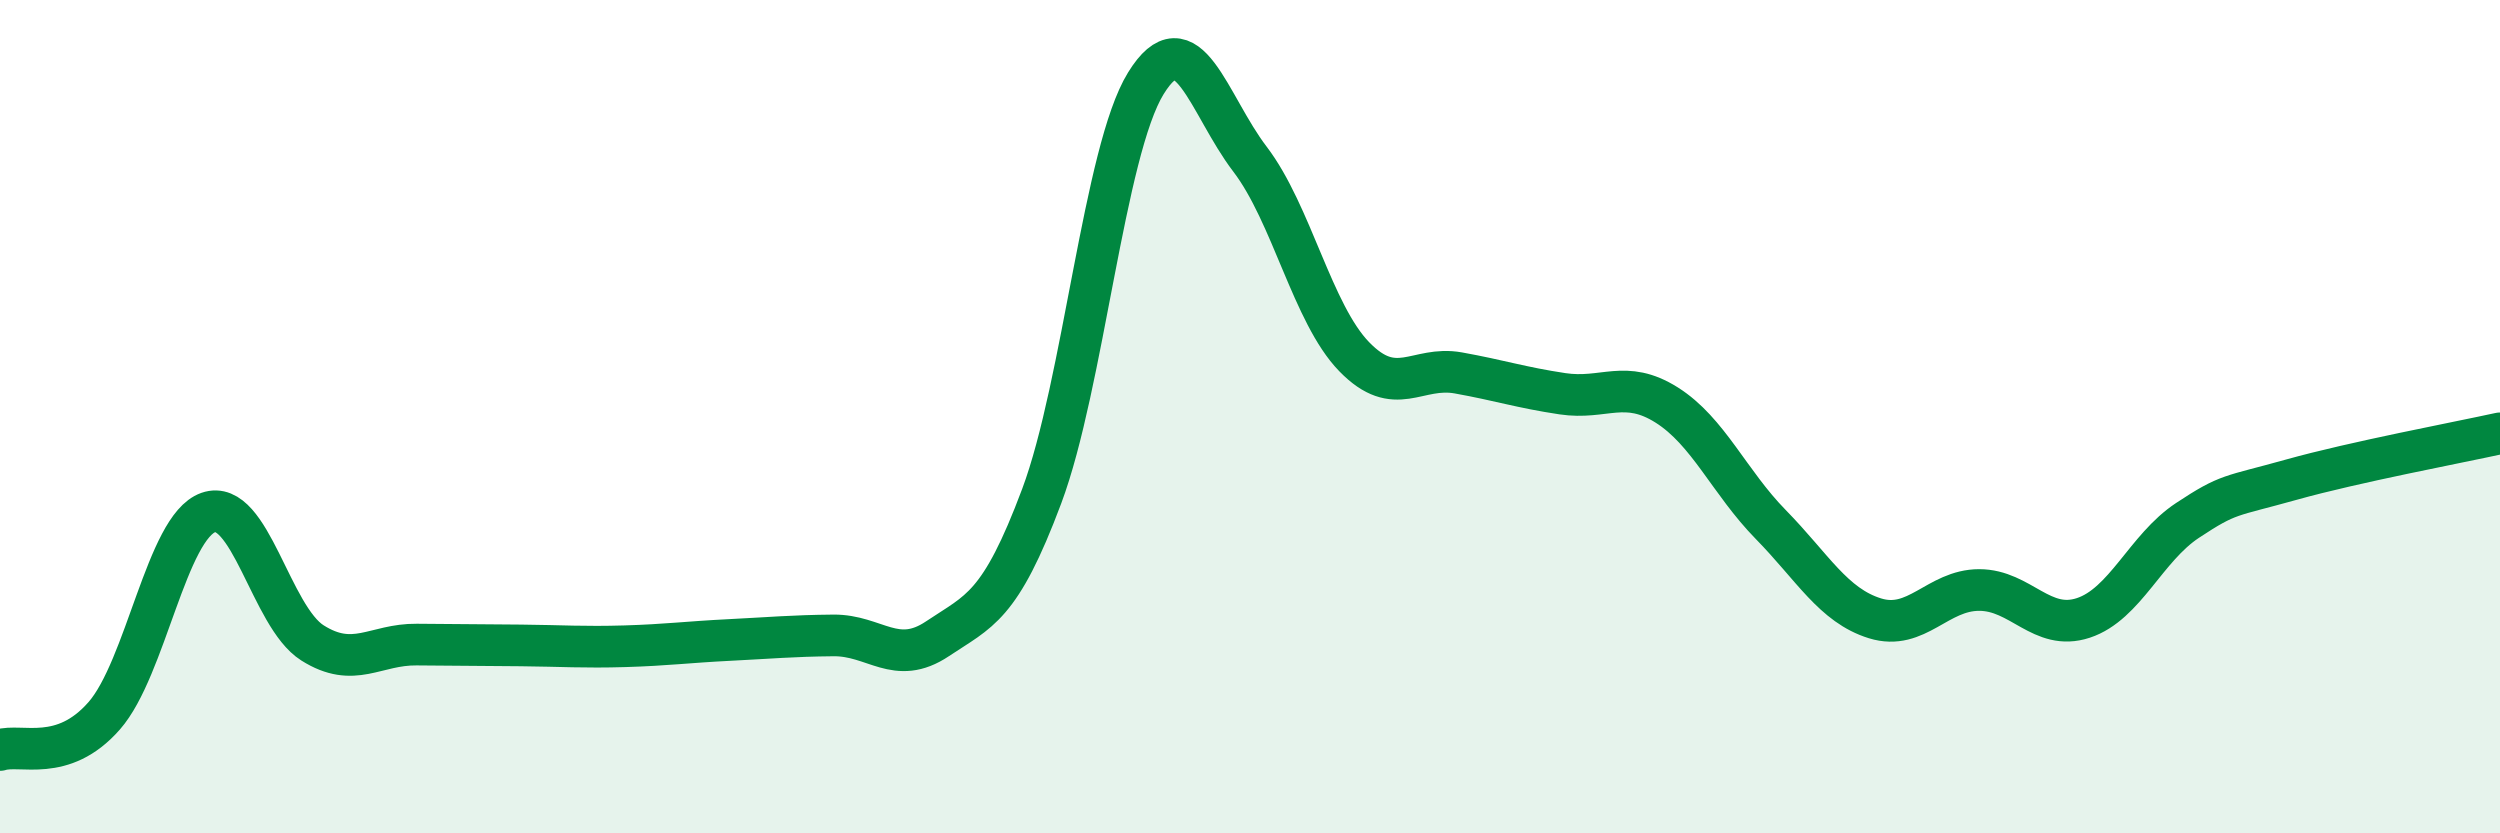 
    <svg width="60" height="20" viewBox="0 0 60 20" xmlns="http://www.w3.org/2000/svg">
      <path
        d="M 0,18 C 0.5,17.84 1.5,18.32 2.5,17.18 C 3.5,16.04 4,12.65 5,12.3 C 6,11.95 6.5,14.8 7.5,15.43 C 8.5,16.06 9,15.46 10,15.47 C 11,15.48 11.5,15.48 12.5,15.49 C 13.5,15.5 14,15.54 15,15.51 C 16,15.48 16.5,15.41 17.5,15.36 C 18.5,15.31 19,15.26 20,15.25 C 21,15.24 21.5,16 22.5,15.33 C 23.5,14.66 24,14.58 25,11.91 C 26,9.24 26.5,3.62 27.5,2 C 28.5,0.38 29,2.51 30,3.82 C 31,5.13 31.5,7.53 32.5,8.56 C 33.5,9.59 34,8.77 35,8.95 C 36,9.13 36.5,9.3 37.5,9.45 C 38.5,9.6 39,9.09 40,9.72 C 41,10.35 41.5,11.57 42.5,12.59 C 43.5,13.61 44,14.53 45,14.84 C 46,15.15 46.5,14.16 47.5,14.16 C 48.5,14.16 49,15.16 50,14.83 C 51,14.5 51.5,13.15 52.5,12.49 C 53.5,11.83 53.5,11.93 55,11.51 C 56.5,11.09 59,10.62 60,10.4L60 20L0 20Z"
        fill="#008740"
        opacity="0.1"
        stroke-linecap="round"
        stroke-linejoin="round"
      />
      <path
        d="M 0,18 C 0.5,17.84 1.5,18.32 2.5,17.18 C 3.5,16.04 4,12.65 5,12.3 C 6,11.95 6.5,14.8 7.5,15.43 C 8.5,16.06 9,15.46 10,15.47 C 11,15.48 11.5,15.48 12.5,15.49 C 13.5,15.5 14,15.54 15,15.51 C 16,15.48 16.5,15.41 17.5,15.36 C 18.5,15.31 19,15.26 20,15.25 C 21,15.24 21.5,16 22.5,15.33 C 23.5,14.66 24,14.58 25,11.91 C 26,9.24 26.5,3.62 27.5,2 C 28.5,0.38 29,2.51 30,3.82 C 31,5.13 31.5,7.53 32.5,8.56 C 33.5,9.59 34,8.77 35,8.95 C 36,9.13 36.5,9.3 37.5,9.45 C 38.5,9.6 39,9.09 40,9.72 C 41,10.35 41.5,11.57 42.5,12.59 C 43.5,13.61 44,14.53 45,14.84 C 46,15.15 46.5,14.16 47.5,14.16 C 48.5,14.16 49,15.16 50,14.83 C 51,14.5 51.5,13.15 52.5,12.49 C 53.5,11.83 53.5,11.93 55,11.51 C 56.5,11.09 59,10.62 60,10.4"
        stroke="#008740"
        stroke-width="1"
        fill="none"
        stroke-linecap="round"
        stroke-linejoin="round"
      />
    </svg>
  